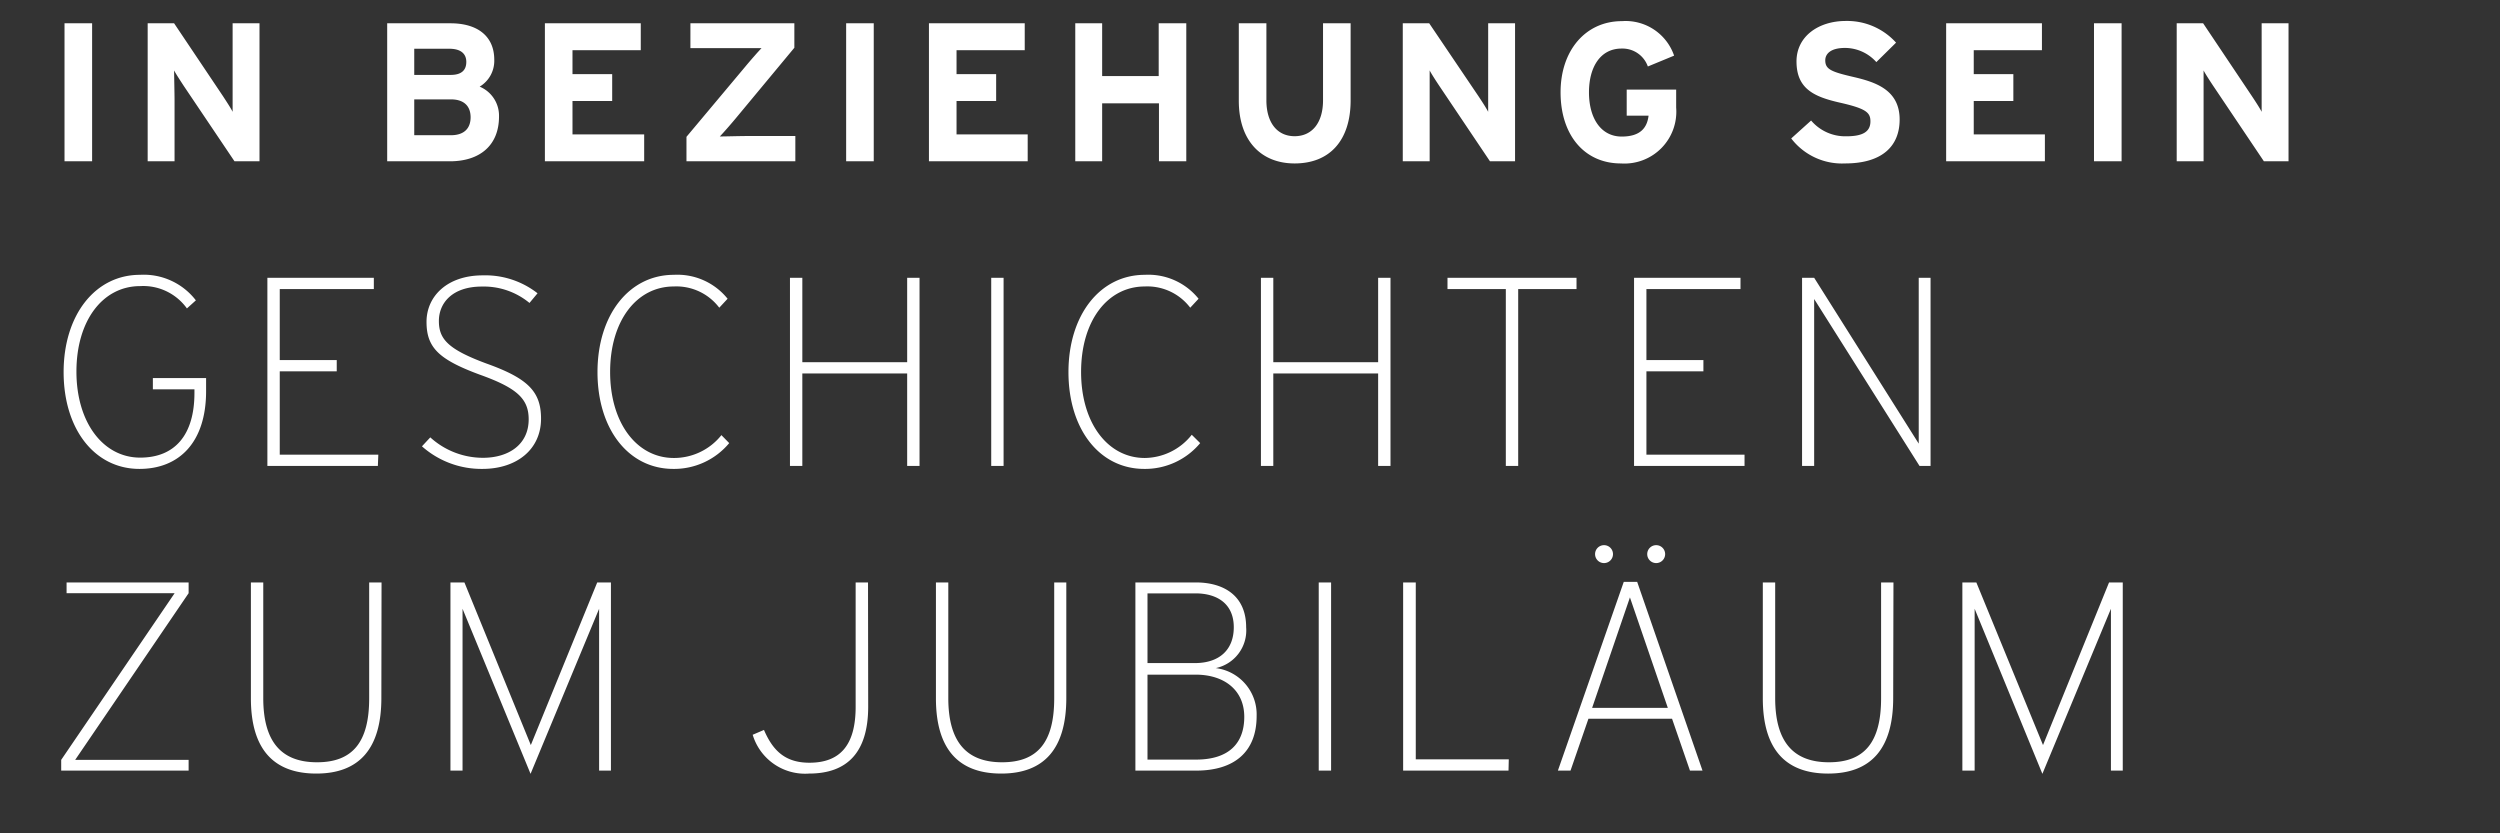 <svg id="Ebene_1" data-name="Ebene 1" xmlns="http://www.w3.org/2000/svg" width="279" height="93"><rect width="100%" height="100%" fill="#333333" stroke="none"/><defs><style>.cls-1{isolation:isolate}.cls-2{fill:#fff}</style></defs><g class="cls-1"><g class="cls-1"><path class="cls-2" d="M7.2 18V2.6h3.08V18zm18.97 0l-5.66-8.41c-.37-.57-.88-1.34-1.08-1.73 0 .57.05 2.51.05 3.36V18h-3V2.6h2.95l5.46 8.14c.37.57.88 1.34 1.07 1.74V2.6h3V18zm24.04 0h-7V2.6h7.07c3 0 4.88 1.43 4.88 4.07a3.36 3.36 0 01-1.63 3A3.51 3.51 0 0155.69 13c0 3.26-2.18 5-5.48 5zm-.07-12.56h-3.91v2.92h4.07c1.27 0 1.74-.59 1.74-1.45s-.55-1.47-1.9-1.47zm.18 5.65h-4.09v4h4.09c1.5 0 2.2-.79 2.2-2s-.7-2-2.2-2zM60.81 18V2.6h10.7v3h-7.62v2.67h4.43v3h-4.43V15h8v3zm15.8 0v-2.73l6.62-7.9c.49-.59 1.37-1.6 1.76-2h-7.94V2.6h11.6v2.73l-6.56 7.9c-.49.59-1.37 1.6-1.76 2 .61 0 2.22-.05 3.12-.05h5.31V18zm17.82 0V2.6h3.08V18zm9.24 0V2.6h10.69v3h-7.61v2.67h4.42v3h-4.42V15h7.94v3zm25.67 0v-6.47H123V18h-3V2.6h3v5.89h6.31V2.6h3.08V18zm15.14.24c-3.72 0-6.23-2.51-6.23-7V2.6h3.08v8.6c0 2.47 1.19 4 3.15 4s3.17-1.52 3.17-4V2.6h3.08v8.6c0 4.47-2.33 7.04-6.25 7.04zm21.8-.24l-5.65-8.41c-.38-.57-.88-1.34-1.08-1.73V18h-3V2.6h2.95l5.5 8.14c.38.57.88 1.34 1.08 1.74V2.6h3V18zm14.61.24c-4 0-6.73-3.08-6.73-7.94 0-4.69 2.81-7.94 6.84-7.94a5.72 5.72 0 015.83 3.85l-2.93 1.21a3 3 0 00-2.94-2c-2.31 0-3.63 2-3.63 4.89s1.34 4.93 3.65 4.93c2.11 0 2.84-1 3-2.33h-2.44V10h5.52v2a5.79 5.79 0 01-6.17 6.24zm25.01 0a7.14 7.14 0 01-6-2.79l2.22-2a5 5 0 003.94 1.76c1.83 0 2.68-.51 2.68-1.67 0-1-.52-1.43-3.43-2.09s-4.82-1.57-4.82-4.6c0-2.8 2.47-4.51 5.5-4.51a7.35 7.35 0 015.61 2.42l-2.2 2.17a4.7 4.7 0 00-3.5-1.58c-1.65 0-2.2.7-2.2 1.38 0 1 .66 1.28 3.11 1.85S212 10 212 13.34c0 2.92-1.89 4.9-6.1 4.9zm11.29-.24V2.6h10.69v3h-7.61v2.67h4.42v3h-4.42V15h7.94v3zm16.5 0V2.6h3.08V18zm18.96 0L247 9.59c-.38-.57-.88-1.34-1.08-1.73V18h-3V2.6h2.95l5.45 8.14c.38.57.88 1.34 1.08 1.74V2.6h3V18z"/></g><g class="cls-1"><path class="cls-2" d="M23 43.66c0 5.7-3 8.67-7.44 8.67-5 0-8.46-4.44-8.46-10.8s3.51-10.86 8.52-10.86a7.34 7.34 0 016.24 2.85l-1 .9a6 6 0 00-5.22-2.49c-4.17 0-7.11 3.84-7.11 9.54s3 9.6 7.11 9.6c3.87 0 6.06-2.52 6.06-7.23v-.39h-4.64v-1.26H23zM42.17 52H29.84V31h11.88v1.26h-10.5v7.92h6.36v1.26h-6.36v9.3h11zm18.21-5.28c0 3.45-2.73 5.61-6.54 5.61a10 10 0 01-6.75-2.52l.93-1a8.74 8.74 0 005.88 2.28c2.85 0 5.1-1.47 5.1-4.29 0-2.31-1.32-3.51-5.49-5-4.53-1.68-5.91-3-5.91-5.88s2.34-5.19 6.27-5.19a9.47 9.47 0 016.12 2l-.9 1.08a8 8 0 00-5.31-1.83c-3.3 0-4.8 1.83-4.8 3.84s1 3.15 5.28 4.74c4.65 1.66 6.12 3.13 6.12 6.16zm21 2.73a8 8 0 01-6.24 2.88c-5 0-8.46-4.44-8.46-10.8s3.51-10.86 8.52-10.86a7.19 7.19 0 016 2.67l-.93 1a6 6 0 00-5.07-2.37c-4.14 0-7.11 3.81-7.11 9.54s3 9.6 7.11 9.6a6.76 6.76 0 005.31-2.55zM102.62 52h-1.38V41.68h-11.7V52h-1.38V31h1.38v9.42h11.7V31h1.38zm9.38 0h-1.38V31H112zm21.94-2.55a8 8 0 01-6.24 2.88c-5 0-8.46-4.44-8.46-10.8s3.51-10.86 8.52-10.86a7.19 7.19 0 016 2.67l-.93 1a6 6 0 00-5.07-2.37c-4.14 0-7.11 3.81-7.11 9.54s3 9.6 7.11 9.6a6.76 6.76 0 005.24-2.59zM155.18 52h-1.38V41.68h-11.7V52h-1.38V31h1.38v9.42h11.7V31h1.38zm20.76-19.74h-6.51V52h-1.38V32.26h-6.51V31h14.4zM194.69 52h-12.33V31h11.88v1.26h-10.5v7.92h6.36v1.26h-6.36v9.3h10.95zm20.76 0h-1.23l-11.76-18.63V52h-1.35V31h1.35l11.67 18.51V31h1.32z"/></g><g class="cls-1"><path class="cls-2" d="M21.05 86H6.83v-1.2l12.66-18.6H7.43V65h13.62v1.2L8.39 84.8h12.66zm21.51-8.1c0 5.64-2.46 8.43-7.26 8.43s-7.3-2.76-7.3-8.4V65h1.38v12.9c0 4.86 2 7.17 6 7.17s5.82-2.28 5.82-7.14V65h1.38zM68.18 86h-1.32V67.94l-7.65 18.42-7.59-18.42V86h-1.35V65h1.56l7.41 18.15L66.65 65h1.53zm28.71-7.14c0 5.07-2.31 7.47-6.6 7.47A6.1 6.1 0 0184 82l1.26-.54c1 2.34 2.4 3.66 5.07 3.66 3.42 0 5.16-1.95 5.16-6.24V65h1.38zM119 77.9c0 5.64-2.46 8.43-7.26 8.43s-7.29-2.76-7.29-8.4V65h1.38v12.9c0 4.86 2 7.17 6 7.17s5.82-2.28 5.82-7.14V65H119zm21.24 2.01c0 4-2.49 6.09-6.75 6.09h-6.78V65h6.75c3.06 0 5.61 1.44 5.61 5a4.3 4.3 0 01-3.39 4.56 5.21 5.21 0 014.56 5.35zM137.69 70c0-2.58-1.8-3.78-4.29-3.78h-5.34V74h5.28c2.76 0 4.35-1.5 4.35-4zm1.17 10c0-3-2.25-4.71-5.43-4.71h-5.37v9.48h5.52c3.51-.03 5.28-1.77 5.28-4.77zm9.69 6h-1.38V65h1.38zm19.8 0h-11.76V65H158v19.74h10.38zM190 86h-1.4l-2-5.79h-9.33l-2 5.79h-1.41l7.35-21.06h1.5zm-3.87-7l-4.23-12.33L177.68 79zm-6.12-17.16a1 1 0 01-1 1 1 1 0 01-1-1 1 1 0 112 0zm5.82 0a1 1 0 01-2 0 1 1 0 112 0zm25.45 16.06c0 5.64-2.46 8.43-7.26 8.43s-7.29-2.76-7.29-8.4V65h1.38v12.9c0 4.86 2 7.17 6 7.17s5.82-2.28 5.82-7.14V65h1.38zM236.9 86h-1.32V67.94l-7.65 18.42-7.56-18.42V86H219V65h1.56L228 83.15 235.37 65h1.53z"/></g></g></svg>